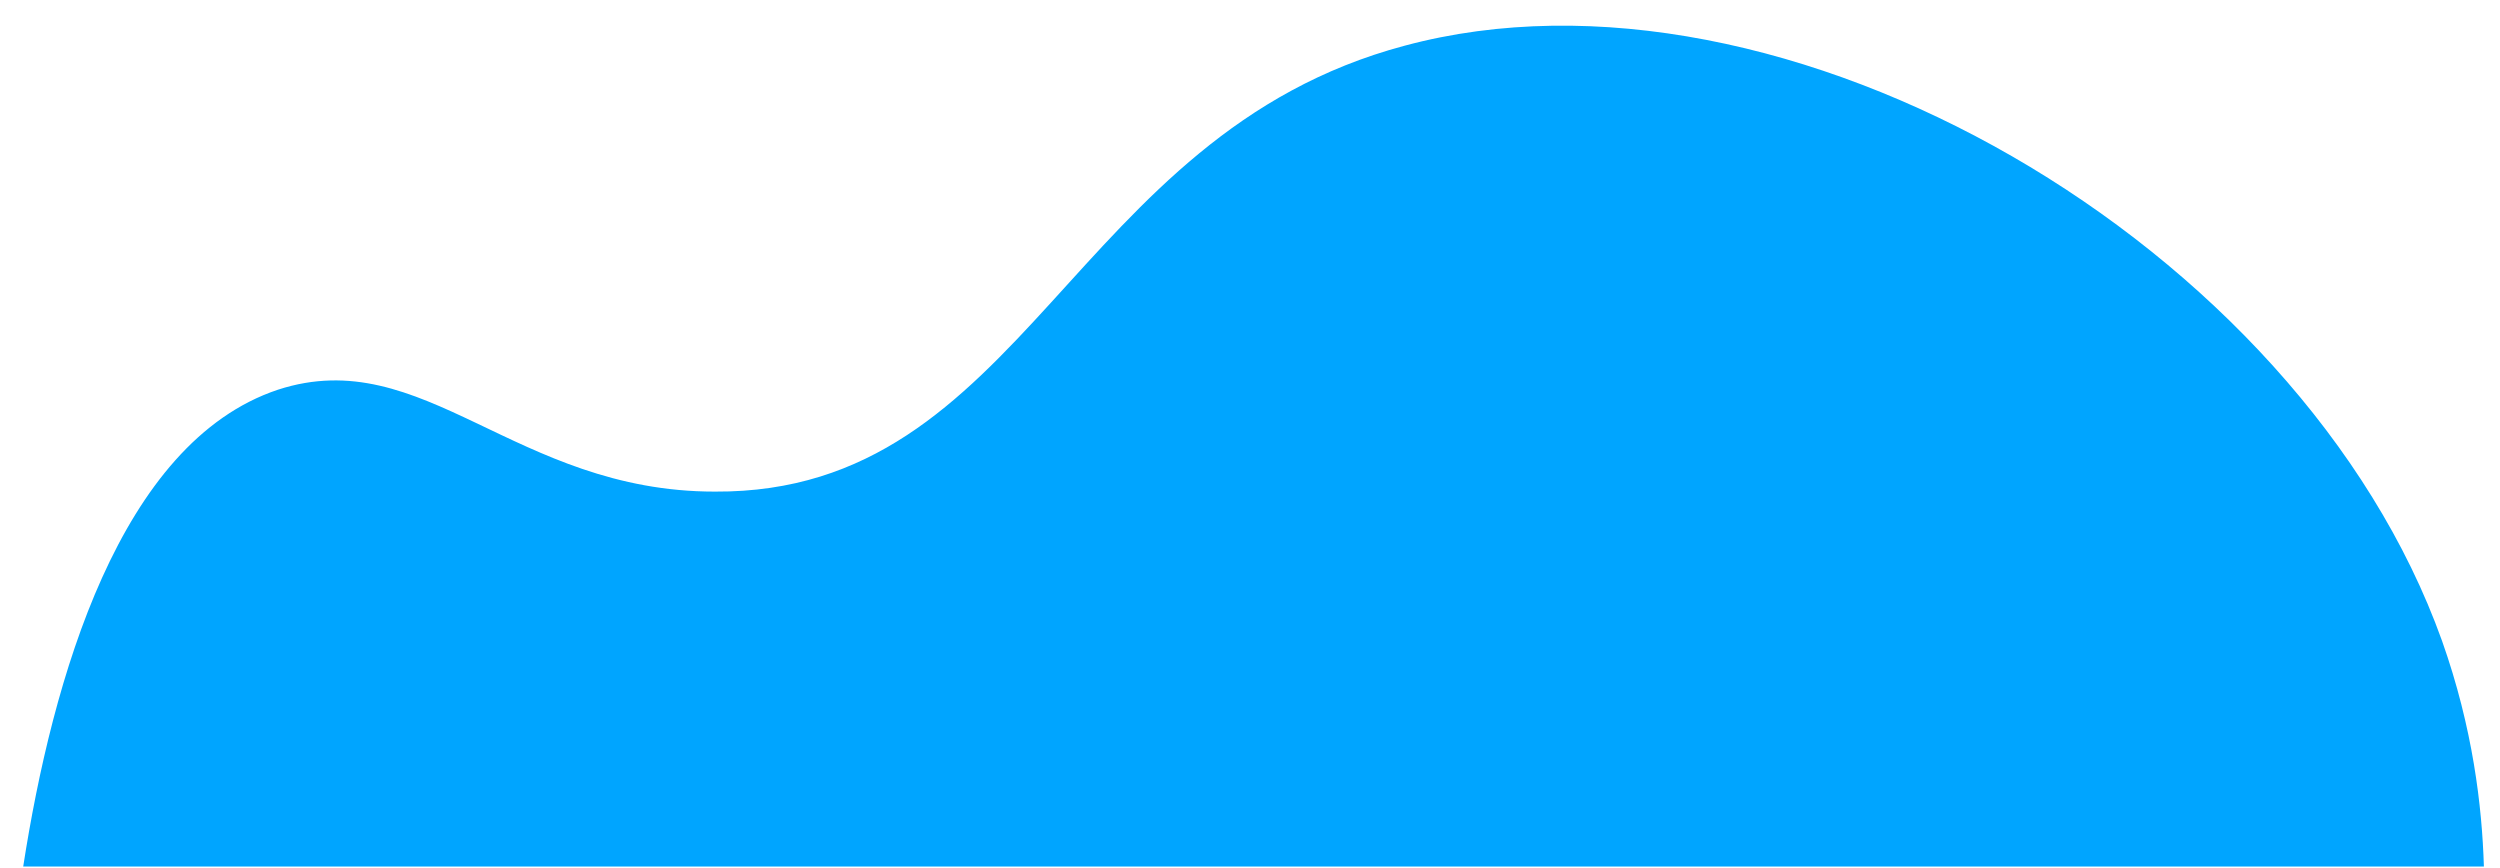 <svg width="95" height="33" viewBox="0 0 95 33" fill="none" xmlns="http://www.w3.org/2000/svg">
<path d="M10.564 14.808C16.097 13.01 19.555 18.681 27.163 18.681C38.989 18.75 40.649 5.126 53.375 1.737C67.76 -2.136 87.402 9.275 92.797 24.352C93.972 27.672 94.318 30.646 94.388 32.928C63.196 32.928 32.073 32.928 0.882 32.928C1.988 25.805 4.547 16.814 10.564 14.808Z" fill="#00A5FF"/>
</svg>
